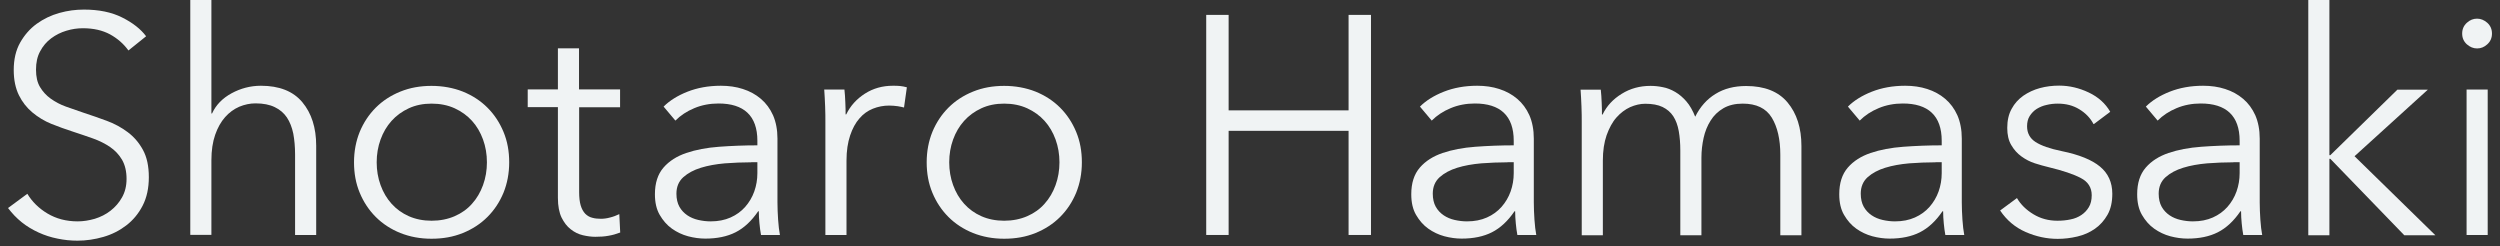 <svg width="193" height="19" viewBox="0 0 193 19" fill="none" xmlns="http://www.w3.org/2000/svg">
<rect x="0" y="0" width="193" height="19" fill="#333333" stroke="none"/>
<path d="M9.91 3.89C9.54 3.38 9.07 2.97 8.49 2.65C7.91 2.34 7.22 2.18 6.4 2.18C5.98 2.18 5.56 2.24 5.13 2.37C4.7 2.5 4.31 2.69 3.95 2.96C3.6 3.22 3.31 3.56 3.1 3.96C2.88 4.36 2.78 4.83 2.78 5.38C2.78 5.93 2.88 6.37 3.09 6.72C3.3 7.07 3.57 7.37 3.92 7.62C4.27 7.87 4.65 8.07 5.09 8.23C5.53 8.39 5.99 8.55 6.47 8.71C7.06 8.9 7.65 9.11 8.25 9.33C8.85 9.55 9.39 9.85 9.87 10.21C10.35 10.57 10.74 11.03 11.04 11.58C11.34 12.13 11.49 12.83 11.49 13.68C11.49 14.53 11.33 15.26 11.01 15.88C10.69 16.5 10.27 17 9.75 17.4C9.23 17.8 8.64 18.1 7.98 18.29C7.32 18.48 6.65 18.58 5.98 18.58C5.47 18.58 4.96 18.53 4.44 18.42C3.93 18.32 3.44 18.16 2.98 17.95C2.52 17.74 2.08 17.48 1.68 17.16C1.28 16.84 0.93 16.47 0.62 16.06L2.11 14.96C2.48 15.57 2.99 16.08 3.66 16.48C4.33 16.88 5.1 17.09 6 17.09C6.43 17.09 6.87 17.02 7.32 16.89C7.77 16.75 8.17 16.55 8.53 16.27C8.89 15.99 9.19 15.65 9.42 15.24C9.65 14.83 9.77 14.36 9.77 13.81C9.77 13.22 9.65 12.73 9.42 12.33C9.19 11.94 8.88 11.61 8.5 11.35C8.12 11.09 7.68 10.87 7.18 10.69C6.68 10.51 6.16 10.34 5.62 10.16C5.06 9.98 4.51 9.78 3.96 9.56C3.42 9.34 2.93 9.04 2.5 8.68C2.07 8.32 1.72 7.88 1.46 7.35C1.2 6.82 1.06 6.17 1.06 5.41C1.06 4.59 1.22 3.89 1.55 3.3C1.88 2.71 2.31 2.22 2.83 1.84C3.36 1.46 3.94 1.18 4.58 1C5.22 0.82 5.85 0.74 6.48 0.74C7.63 0.74 8.62 0.94 9.43 1.35C10.25 1.76 10.86 2.24 11.28 2.8L9.91 3.9V3.89Z" fill="#F0F3F4"/>
<path d="M16.37 8.76C16.67 8.1 17.18 7.58 17.88 7.2C18.58 6.82 19.34 6.62 20.14 6.62C21.56 6.62 22.63 7.04 23.34 7.89C24.05 8.74 24.41 9.86 24.41 11.25V18.14H22.78V11.92C22.78 11.33 22.73 10.79 22.64 10.31C22.54 9.83 22.38 9.42 22.15 9.07C21.92 8.73 21.61 8.46 21.21 8.27C20.82 8.08 20.33 7.98 19.73 7.98C19.3 7.98 18.88 8.07 18.47 8.24C18.06 8.42 17.7 8.68 17.38 9.04C17.06 9.4 16.8 9.86 16.61 10.41C16.42 10.96 16.32 11.61 16.32 12.37V18.13H14.69V0H16.32V8.76H16.37Z" fill="#F0F3F4"/>
<path d="M39.31 12.53C39.31 13.38 39.16 14.16 38.87 14.88C38.57 15.6 38.16 16.22 37.63 16.75C37.1 17.28 36.47 17.69 35.73 17.99C34.99 18.29 34.19 18.43 33.31 18.43C32.43 18.43 31.65 18.28 30.91 17.99C30.17 17.69 29.54 17.28 29.01 16.75C28.48 16.22 28.07 15.6 27.77 14.88C27.47 14.16 27.33 13.38 27.33 12.53C27.33 11.68 27.48 10.9 27.77 10.18C28.07 9.46 28.48 8.84 29.01 8.31C29.54 7.78 30.17 7.37 30.91 7.07C31.65 6.77 32.45 6.63 33.31 6.63C34.17 6.63 35 6.78 35.73 7.07C36.47 7.37 37.1 7.78 37.63 8.31C38.16 8.84 38.57 9.46 38.87 10.18C39.17 10.9 39.31 11.68 39.31 12.53ZM37.59 12.53C37.59 11.91 37.49 11.32 37.29 10.77C37.09 10.22 36.81 9.74 36.44 9.33C36.07 8.92 35.62 8.6 35.1 8.36C34.57 8.12 33.98 8 33.32 8C32.66 8 32.08 8.12 31.56 8.36C31.04 8.6 30.6 8.92 30.23 9.33C29.86 9.74 29.58 10.22 29.38 10.77C29.18 11.32 29.08 11.91 29.08 12.53C29.08 13.15 29.18 13.74 29.38 14.29C29.58 14.84 29.86 15.32 30.23 15.73C30.6 16.14 31.04 16.46 31.56 16.69C32.08 16.92 32.67 17.04 33.32 17.04C33.97 17.04 34.57 16.92 35.1 16.69C35.63 16.46 36.08 16.14 36.44 15.73C36.81 15.32 37.09 14.84 37.29 14.29C37.49 13.74 37.59 13.15 37.59 12.53Z" fill="#F0F3F4"/>
<path d="M47.88 8.28H44.71V14.83C44.71 15.25 44.75 15.59 44.83 15.86C44.91 16.13 45.03 16.34 45.18 16.5C45.33 16.65 45.51 16.76 45.72 16.81C45.93 16.87 46.15 16.89 46.39 16.89C46.61 16.89 46.85 16.86 47.1 16.79C47.35 16.73 47.58 16.64 47.81 16.53L47.88 17.95C47.59 18.06 47.29 18.15 46.98 18.2C46.67 18.26 46.33 18.28 45.96 18.28C45.66 18.28 45.34 18.24 45 18.16C44.66 18.08 44.35 17.93 44.06 17.7C43.77 17.48 43.54 17.17 43.35 16.79C43.17 16.41 43.07 15.9 43.07 15.28V8.27H40.74V6.9H43.07V3.73H44.7V6.9H47.87V8.27L47.88 8.28Z" fill="#F0F3F4"/>
<path d="M58.47 10.87C58.47 9.9 58.21 9.18 57.7 8.7C57.19 8.22 56.44 7.99 55.47 7.99C54.8 7.99 54.17 8.11 53.6 8.35C53.02 8.59 52.54 8.91 52.14 9.31L51.23 8.23C51.69 7.77 52.31 7.38 53.07 7.08C53.83 6.78 54.69 6.62 55.65 6.62C56.26 6.62 56.83 6.7 57.35 6.87C57.88 7.04 58.34 7.29 58.74 7.63C59.14 7.97 59.45 8.39 59.68 8.9C59.9 9.41 60.02 10.01 60.02 10.7V15.62C60.02 16.05 60.04 16.5 60.07 16.96C60.1 17.42 60.15 17.82 60.21 18.14H58.75C58.7 17.87 58.66 17.57 58.63 17.25C58.6 16.93 58.58 16.62 58.58 16.31H58.53C58.02 17.06 57.44 17.6 56.79 17.93C56.14 18.26 55.36 18.42 54.45 18.42C54.02 18.42 53.57 18.36 53.12 18.24C52.67 18.12 52.25 17.92 51.87 17.65C51.49 17.38 51.18 17.02 50.93 16.59C50.68 16.16 50.56 15.63 50.56 15C50.56 14.13 50.78 13.45 51.22 12.94C51.66 12.43 52.25 12.06 52.98 11.81C53.72 11.56 54.56 11.4 55.51 11.33C56.46 11.26 57.45 11.22 58.47 11.22V10.86V10.87ZM57.99 12.53C57.32 12.53 56.64 12.56 55.96 12.61C55.28 12.67 54.66 12.78 54.11 12.95C53.56 13.12 53.11 13.36 52.75 13.68C52.4 14 52.22 14.42 52.22 14.95C52.22 15.35 52.3 15.69 52.45 15.96C52.6 16.23 52.81 16.45 53.06 16.62C53.31 16.79 53.6 16.91 53.91 16.98C54.22 17.05 54.54 17.09 54.86 17.09C55.44 17.09 55.95 16.99 56.4 16.79C56.85 16.59 57.22 16.32 57.53 15.97C57.83 15.63 58.07 15.23 58.23 14.78C58.39 14.33 58.47 13.86 58.47 13.36V12.52H57.99V12.53Z" fill="#F0F3F4"/>
<path d="M63.7 8.21C63.68 7.73 63.66 7.3 63.63 6.91H65.19C65.22 7.21 65.25 7.55 65.26 7.92C65.28 8.29 65.28 8.59 65.28 8.83H65.33C65.65 8.17 66.13 7.64 66.77 7.23C67.41 6.82 68.13 6.62 68.93 6.62C69.14 6.62 69.33 6.62 69.49 6.64C69.66 6.66 69.83 6.69 70.01 6.74L69.79 8.3C69.69 8.27 69.53 8.24 69.31 8.2C69.09 8.17 68.86 8.15 68.64 8.15C68.21 8.15 67.79 8.23 67.39 8.39C66.99 8.55 66.64 8.8 66.35 9.14C66.05 9.48 65.81 9.92 65.63 10.46C65.45 11 65.35 11.64 65.35 12.39V18.14H63.72V9.38C63.72 9.08 63.72 8.68 63.7 8.2V8.21Z" fill="#F0F3F4"/>
<path d="M83.52 12.53C83.52 13.38 83.37 14.16 83.08 14.88C82.78 15.6 82.37 16.22 81.84 16.75C81.31 17.28 80.68 17.69 79.94 17.99C79.2 18.29 78.4 18.43 77.52 18.43C76.64 18.43 75.86 18.28 75.12 17.99C74.38 17.69 73.75 17.28 73.22 16.75C72.69 16.22 72.28 15.6 71.98 14.88C71.68 14.16 71.54 13.38 71.54 12.53C71.54 11.68 71.69 10.9 71.98 10.18C72.28 9.46 72.69 8.84 73.22 8.31C73.75 7.78 74.38 7.37 75.12 7.07C75.86 6.77 76.66 6.63 77.52 6.63C78.38 6.63 79.21 6.78 79.94 7.07C80.68 7.37 81.31 7.78 81.84 8.31C82.37 8.84 82.78 9.46 83.08 10.18C83.38 10.9 83.52 11.68 83.52 12.53ZM81.79 12.53C81.79 11.91 81.69 11.32 81.49 10.77C81.29 10.22 81.01 9.74 80.64 9.33C80.27 8.92 79.82 8.6 79.3 8.36C78.77 8.12 78.18 8 77.52 8C76.86 8 76.28 8.12 75.76 8.36C75.24 8.6 74.8 8.92 74.43 9.33C74.06 9.74 73.78 10.22 73.58 10.77C73.38 11.32 73.28 11.91 73.28 12.53C73.28 13.15 73.38 13.74 73.58 14.29C73.78 14.84 74.06 15.32 74.43 15.73C74.8 16.14 75.24 16.46 75.76 16.69C76.28 16.92 76.87 17.04 77.52 17.04C78.17 17.04 78.77 16.92 79.3 16.69C79.83 16.46 80.28 16.14 80.64 15.73C81.01 15.32 81.29 14.84 81.49 14.29C81.69 13.74 81.79 13.15 81.79 12.53Z" fill="#F0F3F4"/>
<path d="M93.12 1.15H94.85V8.52H104.11V1.15H105.84V18.14H104.11V10.1H94.85V18.14H93.12V1.15Z" fill="#F0F3F4"/>
<path d="M116.86 10.87C116.86 9.9 116.6 9.18 116.09 8.7C115.58 8.22 114.83 7.99 113.86 7.99C113.19 7.99 112.56 8.11 111.99 8.35C111.41 8.59 110.93 8.91 110.53 9.31L109.62 8.23C110.08 7.77 110.7 7.38 111.46 7.08C112.22 6.78 113.08 6.62 114.04 6.62C114.65 6.62 115.22 6.7 115.74 6.87C116.27 7.04 116.73 7.29 117.13 7.63C117.53 7.97 117.84 8.39 118.07 8.9C118.29 9.41 118.41 10.01 118.41 10.7V15.62C118.41 16.05 118.43 16.5 118.46 16.96C118.49 17.42 118.54 17.82 118.6 18.14H117.14C117.09 17.87 117.05 17.57 117.02 17.25C116.99 16.93 116.97 16.62 116.97 16.31H116.92C116.41 17.06 115.83 17.6 115.18 17.93C114.53 18.26 113.75 18.42 112.84 18.42C112.41 18.42 111.96 18.36 111.51 18.24C111.06 18.12 110.64 17.92 110.26 17.65C109.88 17.38 109.57 17.02 109.32 16.59C109.07 16.16 108.95 15.63 108.95 15C108.95 14.13 109.17 13.45 109.61 12.94C110.05 12.43 110.64 12.06 111.37 11.81C112.11 11.56 112.95 11.4 113.9 11.33C114.85 11.26 115.84 11.22 116.86 11.22V10.86V10.87ZM116.38 12.53C115.71 12.53 115.03 12.56 114.35 12.61C113.67 12.67 113.05 12.78 112.5 12.95C111.95 13.12 111.5 13.36 111.14 13.68C110.79 14 110.61 14.42 110.61 14.95C110.61 15.35 110.69 15.69 110.84 15.96C110.99 16.23 111.2 16.45 111.45 16.62C111.7 16.79 111.99 16.91 112.3 16.98C112.61 17.05 112.93 17.09 113.25 17.09C113.83 17.09 114.34 16.99 114.79 16.79C115.24 16.59 115.61 16.32 115.92 15.97C116.22 15.63 116.46 15.23 116.62 14.78C116.78 14.33 116.86 13.86 116.86 13.36V12.52H116.38V12.53Z" fill="#F0F3F4"/>
<path d="M125.2 7.24C125.86 6.83 126.6 6.63 127.42 6.63C127.72 6.63 128.04 6.66 128.37 6.73C128.7 6.79 129.02 6.92 129.33 7.1C129.64 7.28 129.93 7.53 130.19 7.83C130.45 8.13 130.68 8.53 130.87 9.01C131.25 8.24 131.78 7.65 132.44 7.25C133.1 6.84 133.89 6.64 134.8 6.64C136.22 6.64 137.29 7.06 138 7.91C138.71 8.76 139.07 9.88 139.07 11.27V18.16H137.44V11.94C137.44 10.76 137.22 9.8 136.78 9.08C136.34 8.36 135.59 8 134.54 8C133.95 8 133.45 8.12 133.04 8.36C132.63 8.6 132.3 8.92 132.06 9.31C131.81 9.7 131.63 10.15 131.52 10.64C131.41 11.14 131.35 11.65 131.35 12.18V18.16H129.72V11.61C129.72 11.07 129.68 10.57 129.6 10.12C129.52 9.67 129.38 9.29 129.18 8.98C128.98 8.67 128.7 8.43 128.35 8.26C128 8.09 127.55 8.01 127.01 8.01C126.63 8.01 126.24 8.1 125.85 8.27C125.46 8.45 125.11 8.71 124.79 9.07C124.47 9.43 124.23 9.89 124.03 10.44C123.84 10.99 123.74 11.64 123.74 12.4V18.16H122.11V9.4C122.11 9.1 122.11 8.7 122.09 8.22C122.07 7.74 122.05 7.31 122.02 6.92H123.58C123.61 7.22 123.64 7.56 123.65 7.93C123.67 8.3 123.67 8.6 123.67 8.84H123.72C124.04 8.18 124.53 7.65 125.2 7.24Z" fill="#F0F3F4"/>
<path d="M149.9 10.87C149.9 9.9 149.64 9.18 149.13 8.7C148.62 8.22 147.87 7.99 146.9 7.99C146.23 7.99 145.6 8.11 145.03 8.35C144.45 8.59 143.97 8.91 143.57 9.31L142.66 8.23C143.12 7.77 143.74 7.38 144.5 7.08C145.26 6.78 146.12 6.62 147.08 6.62C147.69 6.62 148.26 6.7 148.78 6.87C149.31 7.04 149.77 7.29 150.17 7.63C150.57 7.97 150.88 8.39 151.11 8.9C151.33 9.41 151.45 10.01 151.45 10.7V15.62C151.45 16.05 151.47 16.5 151.5 16.96C151.53 17.42 151.58 17.82 151.64 18.14H150.18C150.13 17.87 150.09 17.57 150.06 17.25C150.03 16.93 150.01 16.62 150.01 16.31H149.96C149.45 17.06 148.87 17.6 148.22 17.93C147.57 18.26 146.79 18.42 145.88 18.42C145.45 18.42 145 18.36 144.55 18.24C144.1 18.12 143.68 17.92 143.3 17.65C142.92 17.38 142.61 17.02 142.36 16.59C142.11 16.16 141.99 15.63 141.99 15C141.99 14.13 142.21 13.45 142.65 12.94C143.09 12.43 143.68 12.06 144.41 11.81C145.15 11.56 145.99 11.4 146.94 11.33C147.89 11.26 148.88 11.22 149.9 11.22V10.86V10.87ZM149.42 12.53C148.75 12.53 148.07 12.56 147.39 12.61C146.71 12.67 146.09 12.78 145.54 12.95C144.99 13.12 144.54 13.36 144.18 13.68C143.83 14 143.65 14.42 143.65 14.95C143.65 15.35 143.73 15.69 143.88 15.96C144.03 16.23 144.24 16.45 144.49 16.62C144.74 16.79 145.03 16.91 145.34 16.98C145.65 17.05 145.97 17.09 146.29 17.09C146.87 17.09 147.38 16.99 147.83 16.79C148.28 16.59 148.65 16.32 148.96 15.97C149.26 15.63 149.5 15.23 149.66 14.78C149.82 14.33 149.9 13.86 149.9 13.36V12.52H149.42V12.53Z" fill="#F0F3F4"/>
<path d="M161.62 9.58C161.38 9.12 161.02 8.74 160.53 8.44C160.04 8.14 159.49 8 158.86 8C158.57 8 158.28 8.03 158 8.1C157.71 8.16 157.46 8.27 157.23 8.41C157.01 8.55 156.83 8.74 156.69 8.96C156.55 9.18 156.49 9.45 156.49 9.75C156.49 10.28 156.71 10.68 157.14 10.96C157.57 11.24 158.25 11.48 159.18 11.67C160.51 11.94 161.49 12.34 162.12 12.86C162.75 13.38 163.07 14.08 163.07 14.96C163.07 15.6 162.95 16.14 162.7 16.58C162.45 17.02 162.13 17.38 161.73 17.66C161.33 17.94 160.88 18.14 160.37 18.26C159.86 18.38 159.36 18.44 158.85 18.44C158 18.44 157.18 18.26 156.38 17.91C155.58 17.56 154.92 17.01 154.41 16.25L155.71 15.29C156 15.79 156.42 16.2 156.98 16.54C157.54 16.88 158.16 17.04 158.83 17.04C159.18 17.04 159.52 17.01 159.84 16.94C160.16 16.88 160.44 16.76 160.68 16.6C160.92 16.44 161.11 16.24 161.26 15.99C161.41 15.74 161.48 15.43 161.48 15.07C161.48 14.48 161.2 14.03 160.63 13.74C160.06 13.44 159.24 13.17 158.17 12.91C157.83 12.83 157.48 12.73 157.1 12.61C156.72 12.49 156.38 12.31 156.06 12.08C155.74 11.85 155.48 11.56 155.27 11.2C155.06 10.85 154.96 10.41 154.96 9.88C154.96 9.3 155.07 8.81 155.3 8.4C155.52 7.99 155.82 7.66 156.2 7.39C156.58 7.13 157 6.93 157.48 6.8C157.96 6.67 158.46 6.61 158.97 6.61C159.75 6.61 160.51 6.79 161.25 7.14C161.99 7.49 162.54 7.99 162.91 8.63L161.66 9.57L161.62 9.58Z" fill="#F0F3F4"/>
<path d="M172.9 10.87C172.9 9.9 172.64 9.18 172.13 8.7C171.62 8.22 170.87 7.99 169.9 7.99C169.23 7.99 168.6 8.11 168.03 8.35C167.45 8.59 166.97 8.91 166.57 9.31L165.66 8.23C166.12 7.77 166.74 7.38 167.5 7.08C168.26 6.78 169.12 6.62 170.08 6.62C170.69 6.62 171.26 6.7 171.78 6.87C172.31 7.04 172.77 7.29 173.17 7.63C173.57 7.97 173.88 8.39 174.11 8.9C174.33 9.41 174.45 10.01 174.45 10.7V15.62C174.45 16.05 174.47 16.5 174.5 16.96C174.53 17.42 174.58 17.82 174.64 18.14H173.18C173.13 17.87 173.09 17.57 173.06 17.25C173.03 16.93 173.01 16.62 173.01 16.31H172.96C172.45 17.06 171.87 17.6 171.22 17.93C170.57 18.26 169.79 18.42 168.88 18.42C168.45 18.42 168 18.36 167.55 18.24C167.1 18.12 166.68 17.92 166.3 17.65C165.92 17.38 165.61 17.02 165.36 16.59C165.11 16.16 164.99 15.63 164.99 15C164.99 14.13 165.21 13.45 165.65 12.94C166.09 12.43 166.68 12.06 167.41 11.81C168.15 11.56 168.99 11.4 169.94 11.33C170.89 11.26 171.88 11.22 172.9 11.22V10.86V10.87ZM172.42 12.53C171.75 12.53 171.07 12.56 170.39 12.61C169.71 12.67 169.09 12.78 168.54 12.95C167.99 13.12 167.54 13.36 167.18 13.68C166.83 14 166.65 14.42 166.65 14.95C166.65 15.35 166.73 15.69 166.88 15.96C167.03 16.23 167.24 16.45 167.49 16.62C167.74 16.79 168.03 16.91 168.34 16.98C168.65 17.05 168.97 17.09 169.29 17.09C169.87 17.09 170.38 16.99 170.83 16.79C171.28 16.59 171.65 16.32 171.96 15.97C172.26 15.63 172.5 15.23 172.66 14.78C172.82 14.33 172.9 13.86 172.9 13.36V12.52H172.42V12.53Z" fill="#F0F3F4"/>
<path d="M179.83 11.98H179.9L185.08 6.92H187.43L181.77 12.06L188.01 18.16H185.61L179.9 12.26H179.83V18.16H178.2V0H179.83V11.98Z" fill="#F0F3F4"/>
<path d="M192.38 2.59C192.38 2.93 192.26 3.2 192.02 3.42C191.78 3.64 191.52 3.74 191.23 3.74C190.94 3.74 190.68 3.63 190.44 3.42C190.2 3.2 190.08 2.93 190.08 2.59C190.08 2.25 190.2 1.98 190.44 1.76C190.68 1.54 190.94 1.44 191.23 1.44C191.52 1.44 191.78 1.55 192.02 1.76C192.26 1.98 192.38 2.25 192.38 2.59ZM192.05 18.14H190.42V6.91H192.05V18.14Z" fill="#F0F3F4"/>
</svg>
